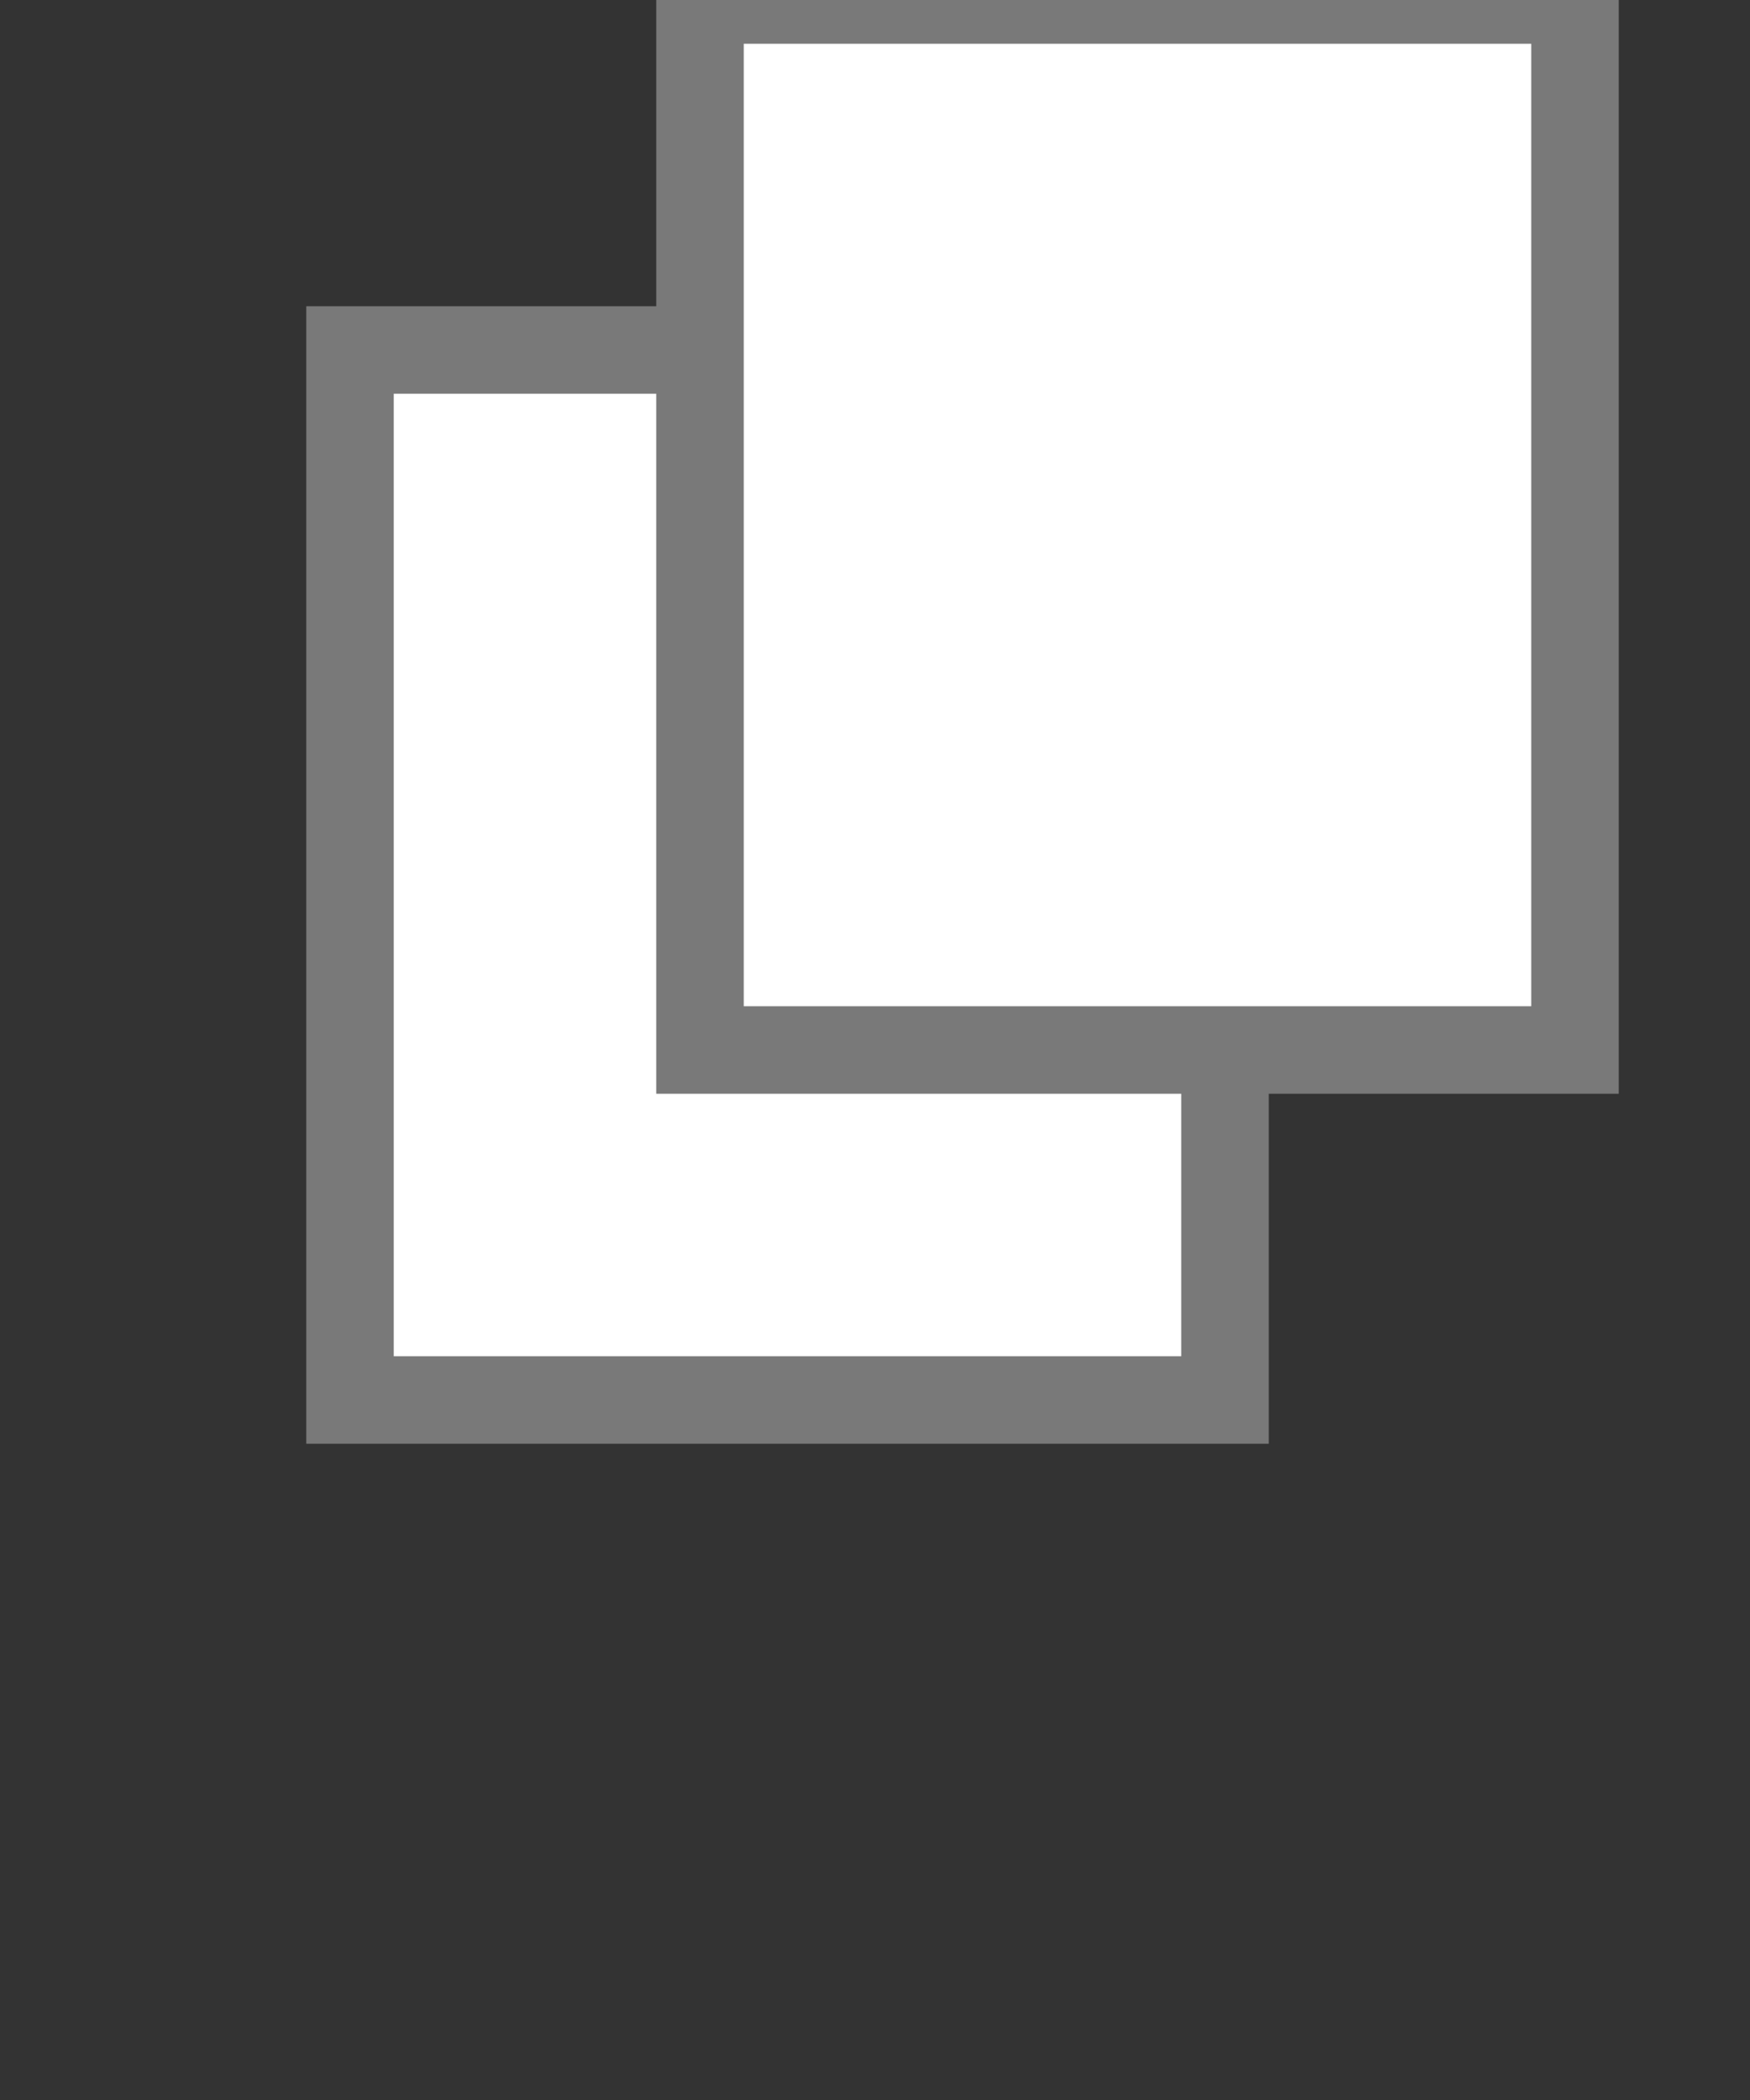 <svg xmlns="http://www.w3.org/2000/svg" width="20px" height="24px">
  <rect width="100%" height="100%" fill="#333333" stroke="none"/>
  <polygon points="4,4 14,4 14,16 4,16 4,4" style="fill:white;stroke:#797979;stroke-width:1" />
  <polygon points="8,0 18,0 18,12 8,12 8,0" style="fill:white;stroke:#797979;stroke-width:1" />
</svg>
